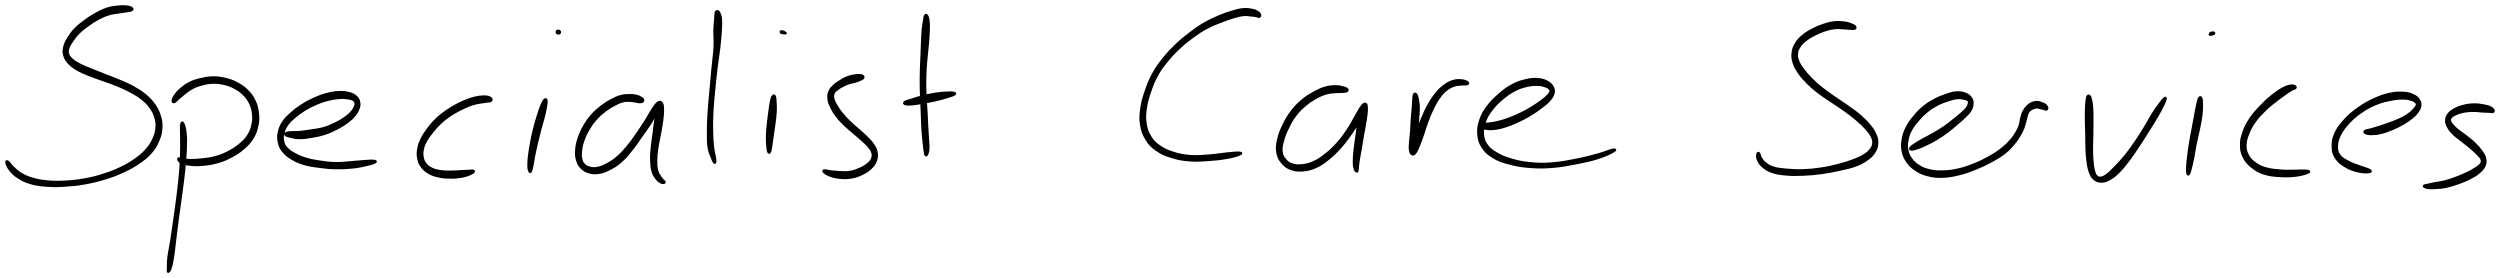 <svg xmlns="http://www.w3.org/2000/svg" id="canvas" viewBox="241.789 400.696 1207.968 134.409"><path d="M 305.46,404.57 C 304.95 404.21, 304.24 403.94, 302.84 403.80 C 301.45 403.66, 300.42 403.64, 298.50 403.87 C 296.58 404.10, 295.37 404.22, 293.24 404.93 C 291.11 405.65, 289.93 406.30, 287.84 407.46 C 285.75 408.63, 284.72 409.32, 282.78 410.76 C 280.83 412.20, 279.71 413.01, 278.11 414.67 C 276.51 416.33, 275.82 417.33, 274.76 419.05 C 273.71 420.77, 273.24 421.64, 272.84 423.28 C 272.44 424.92, 272.37 425.70, 272.77 427.25 C 273.17 428.79, 273.62 429.60, 274.84 430.99 C 276.07 432.38, 276.89 432.99, 278.89 434.19 C 280.88 435.39, 282.23 435.93, 284.81 436.98 C 287.38 438.04, 288.98 438.47, 291.76 439.49 C 294.55 440.50, 296.05 440.95, 298.72 442.07 C 301.40 443.20, 302.78 443.80, 305.14 445.10 C 307.50 446.40, 308.66 447.06, 310.52 448.56 C 312.38 450.07, 313.19 450.90, 314.43 452.62 C 315.67 454.35, 316.15 455.28, 316.74 457.18 C 317.34 459.07, 317.53 460.05, 317.40 462.09 C 317.27 464.13, 317.01 465.25, 316.10 467.37 C 315.18 469.49, 314.59 470.63, 312.82 472.69 C 311.05 474.75, 309.83 475.82, 307.23 477.67 C 304.64 479.53, 302.99 480.45, 299.83 481.96 C 296.67 483.46, 294.92 484.11, 291.43 485.20 C 287.94 486.29, 286.02 486.76, 282.36 487.41 C 278.70 488.05, 276.69 488.25, 273.12 488.43 C 269.54 488.61, 267.66 488.60, 264.50 488.30 C 261.33 488.01, 259.81 487.69, 257.30 486.95 C 254.79 486.22, 253.76 485.70, 251.93 484.62 C 250.10 483.54, 249.41 482.72, 248.15 481.56 C 246.89 480.40, 246.31 479.25, 245.65 478.81 C 244.99 478.36, 244.64 478.53, 244.85 479.35 C 245.06 480.18, 245.51 481.49, 246.69 482.93 C 247.87 484.36, 248.76 485.30, 250.75 486.55 C 252.75 487.81, 253.94 488.42, 256.65 489.20 C 259.36 489.98, 261.00 490.20, 264.32 490.45 C 267.63 490.70, 269.55 490.66, 273.23 490.43 C 276.90 490.21, 278.94 490.00, 282.70 489.33 C 286.46 488.67, 288.41 488.19, 292.02 487.11 C 295.62 486.02, 297.42 485.39, 300.73 483.89 C 304.04 482.39, 305.76 481.49, 308.56 479.59 C 311.37 477.69, 312.80 476.63, 314.77 474.38 C 316.74 472.14, 317.41 470.79, 318.42 468.35 C 319.42 465.92, 319.69 464.60, 319.80 462.22 C 319.90 459.85, 319.65 458.67, 318.96 456.48 C 318.27 454.29, 317.72 453.22, 316.34 451.26 C 314.96 449.31, 314.06 448.37, 312.07 446.69 C 310.07 445.02, 308.84 444.27, 306.37 442.88 C 303.90 441.49, 302.45 440.92, 299.72 439.74 C 296.99 438.56, 295.48 438.08, 292.72 436.98 C 289.96 435.89, 288.42 435.31, 285.93 434.27 C 283.43 433.24, 282.12 432.78, 280.24 431.80 C 278.36 430.81, 277.64 430.37, 276.54 429.35 C 275.43 428.33, 275.05 427.80, 274.72 426.71 C 274.39 425.61, 274.47 425.12, 274.89 423.86 C 275.30 422.59, 275.80 421.85, 276.81 420.38 C 277.83 418.91, 278.46 418.00, 279.97 416.50 C 281.48 415.01, 282.52 414.25, 284.36 412.92 C 286.20 411.59, 287.20 410.91, 289.15 409.87 C 291.11 408.82, 292.19 408.32, 294.14 407.70 C 296.10 407.08, 297.16 407.08, 298.92 406.77 C 300.67 406.47, 301.62 406.40, 302.92 406.17 C 304.22 405.94, 304.91 405.94, 305.42 405.62 C 305.93 405.30, 305.98 404.94, 305.46 404.57" style="stroke: black; fill: black;"/><path d="M 329.37,460.55 C 329.14 461.45, 329.26 462.59, 329.25 464.93 C 329.24 467.27, 329.39 468.66, 329.32 472.25 C 329.25 475.83, 329.22 478.41, 328.88 482.86 C 328.55 487.32, 328.22 489.85, 327.66 494.52 C 327.09 499.20, 326.69 501.78, 326.06 506.24 C 325.44 510.70, 325.12 513.09, 324.54 516.82 C 323.96 520.54, 323.48 522.23, 323.16 524.87 C 322.83 527.52, 322.97 528.65, 322.91 530.03 C 322.85 531.41, 322.80 531.41, 322.88 531.78 C 322.96 532.16, 323.03 532.21, 323.31 531.91 C 323.58 531.60, 323.84 531.61, 324.25 530.26 C 324.67 528.92, 324.96 527.83, 325.39 525.19 C 325.81 522.55, 325.92 520.82, 326.39 517.08 C 326.86 513.33, 327.13 510.93, 327.72 506.47 C 328.31 502.00, 328.72 499.42, 329.34 494.74 C 329.96 490.05, 330.35 487.52, 330.81 483.03 C 331.26 478.55, 331.49 475.95, 331.62 472.31 C 331.75 468.67, 331.72 467.19, 331.47 464.82 C 331.23 462.44, 330.82 461.29, 330.40 460.44 C 329.98 459.59, 329.60 459.65, 329.37 460.55" style="stroke: black; fill: black;"/><path d="M 326.07,450.03 C 326.66 449.82, 327.14 449.10, 328.09 448.29 C 329.05 447.47, 329.55 446.95, 330.86 445.96 C 332.16 444.97, 332.97 444.21, 334.63 443.33 C 336.28 442.45, 337.19 442.10, 339.13 441.58 C 341.07 441.05, 342.21 440.79, 344.33 440.71 C 346.45 440.64, 347.63 440.75, 349.73 441.20 C 351.83 441.66, 352.90 442.00, 354.83 442.99 C 356.76 443.99, 357.84 444.66, 359.39 446.17 C 360.94 447.69, 361.65 448.66, 362.57 450.55 C 363.50 452.45, 363.77 453.59, 364.01 455.66 C 364.25 457.72, 364.21 458.81, 363.76 460.88 C 363.31 462.95, 362.96 464.10, 361.77 466.00 C 360.57 467.91, 359.68 468.79, 357.80 470.39 C 355.91 471.99, 354.71 472.78, 352.33 474.02 C 349.95 475.26, 348.57 475.84, 345.90 476.58 C 343.24 477.33, 341.46 477.45, 338.99 477.73 C 336.52 478.01, 335.31 478.01, 333.55 477.99 C 331.78 477.98, 331.14 477.76, 330.15 477.64 C 329.17 477.53, 328.99 477.50, 328.63 477.41 C 328.27 477.31, 328.47 477.20, 328.34 477.18 C 328.21 477.16, 328.04 477.11, 327.98 477.31 C 327.93 477.51, 327.73 477.77, 328.07 478.18 C 328.42 478.60, 328.63 478.95, 329.70 479.38 C 330.76 479.80, 331.50 480.09, 333.41 480.29 C 335.32 480.50, 336.61 480.62, 339.25 480.39 C 341.90 480.17, 343.76 479.97, 346.63 479.16 C 349.49 478.36, 350.99 477.73, 353.56 476.37 C 356.13 475.01, 357.43 474.17, 359.49 472.36 C 361.56 470.55, 362.57 469.52, 363.91 467.33 C 365.24 465.13, 365.66 463.79, 366.17 461.40 C 366.68 459.01, 366.71 457.77, 366.44 455.38 C 366.17 452.99, 365.88 451.67, 364.83 449.47 C 363.78 447.26, 362.94 446.11, 361.18 444.36 C 359.41 442.61, 358.18 441.86, 356.00 440.73 C 353.82 439.59, 352.63 439.22, 350.28 438.69 C 347.93 438.16, 346.62 438.03, 344.25 438.08 C 341.89 438.14, 340.64 438.43, 338.45 438.97 C 336.27 439.51, 335.19 439.84, 333.31 440.79 C 331.43 441.75, 330.46 442.55, 329.06 443.74 C 327.67 444.92, 327.13 445.60, 326.35 446.73 C 325.57 447.86, 325.22 448.71, 325.17 449.38 C 325.11 450.04, 325.49 450.25, 326.07 450.03" style="stroke: black; fill: black;"/><path d="M 379.95,466.03 C 380.38 466.38, 380.89 466.51, 382.19 466.80 C 383.49 467.08, 384.40 467.45, 386.44 467.45 C 388.49 467.46, 389.91 467.26, 392.40 466.83 C 394.89 466.40, 396.42 466.13, 398.88 465.32 C 401.35 464.50, 402.57 463.88, 404.72 462.77 C 406.86 461.65, 407.93 461.00, 409.60 459.76 C 411.26 458.52, 411.96 457.85, 413.04 456.57 C 414.12 455.29, 414.50 454.65, 414.98 453.37 C 415.45 452.09, 415.62 451.37, 415.40 450.18 C 415.18 448.98, 414.86 448.31, 413.88 447.40 C 412.89 446.50, 412.16 446.10, 410.48 445.65 C 408.81 445.20, 407.69 445.06, 405.49 445.16 C 403.29 445.26, 401.92 445.51, 399.49 446.16 C 397.05 446.81, 395.71 447.34, 393.32 448.43 C 390.92 449.51, 389.69 450.19, 387.52 451.59 C 385.36 452.99, 384.29 453.80, 382.50 455.42 C 380.70 457.05, 379.76 457.84, 378.55 459.70 C 377.35 461.56, 376.87 462.73, 376.46 464.71 C 376.06 466.70, 376.11 467.79, 376.53 469.62 C 376.96 471.46, 377.31 472.29, 378.60 473.87 C 379.90 475.45, 380.92 476.28, 383.03 477.52 C 385.13 478.76, 386.52 479.30, 389.14 480.07 C 391.77 480.83, 393.18 480.95, 396.15 481.34 C 399.11 481.73, 400.79 481.93, 403.96 481.99 C 407.14 482.06, 409.11 481.95, 412.02 481.66 C 414.93 481.37, 416.34 481.02, 418.50 480.54 C 420.66 480.06, 421.98 479.70, 422.82 479.26 C 423.66 478.83, 423.60 478.54, 422.68 478.38 C 421.76 478.22, 420.39 478.34, 418.21 478.47 C 416.04 478.59, 414.64 478.81, 411.80 479.01 C 408.95 479.21, 407.07 479.53, 404.01 479.48 C 400.95 479.43, 399.32 479.17, 396.50 478.76 C 393.68 478.35, 392.35 478.14, 389.92 477.42 C 387.49 476.71, 386.26 476.19, 384.35 475.17 C 382.44 474.15, 381.50 473.54, 380.36 472.33 C 379.22 471.13, 378.98 470.56, 378.66 469.13 C 378.33 467.71, 378.36 466.83, 378.74 465.20 C 379.11 463.58, 379.46 462.61, 380.55 461.03 C 381.63 459.45, 382.48 458.75, 384.16 457.30 C 385.83 455.86, 386.88 455.08, 388.93 453.81 C 390.99 452.54, 392.17 451.92, 394.43 450.95 C 396.69 449.98, 397.98 449.55, 400.22 448.97 C 402.47 448.40, 403.73 448.23, 405.67 448.08 C 407.61 447.93, 408.56 448.03, 409.94 448.23 C 411.32 448.42, 411.85 448.60, 412.56 449.05 C 413.28 449.50, 413.43 449.78, 413.54 450.49 C 413.64 451.20, 413.52 451.67, 413.09 452.59 C 412.65 453.51, 412.36 454.06, 411.38 455.09 C 410.40 456.13, 409.75 456.71, 408.19 457.78 C 406.62 458.85, 405.58 459.47, 403.55 460.43 C 401.53 461.39, 400.38 461.94, 398.05 462.60 C 395.72 463.26, 394.23 463.36, 391.89 463.73 C 389.54 464.11, 388.23 464.30, 386.33 464.46 C 384.42 464.62, 383.61 464.44, 382.34 464.55 C 381.08 464.66, 380.49 464.73, 380.01 465.03 C 379.53 465.32, 379.51 465.68, 379.95 466.03" style="stroke: black; fill: black;"/><path d="M 479.20,448.40 C 478.92 448.01, 478.48 447.69, 477.61 447.47 C 476.74 447.25, 476.11 447.22, 474.85 447.30 C 473.60 447.37, 472.87 447.47, 471.34 447.84 C 469.80 448.22, 468.96 448.45, 467.16 449.16 C 465.36 449.87, 464.30 450.34, 462.34 451.40 C 460.38 452.47, 459.30 453.07, 457.34 454.46 C 455.39 455.85, 454.34 456.64, 452.56 458.36 C 450.78 460.09, 449.87 461.19, 448.46 463.08 C 447.05 464.96, 446.42 465.93, 445.51 467.78 C 444.60 469.63, 444.26 470.51, 443.92 472.33 C 443.57 474.14, 443.50 475.14, 443.79 476.87 C 444.08 478.59, 444.36 479.51, 445.36 480.96 C 446.37 482.41, 447.16 483.13, 448.80 484.13 C 450.44 485.12, 451.48 485.46, 453.58 485.94 C 455.68 486.42, 457.04 486.51, 459.29 486.54 C 461.55 486.57, 462.98 486.42, 464.86 486.10 C 466.74 485.78, 467.55 485.41, 468.71 484.96 C 469.86 484.50, 470.28 484.18, 470.63 483.81 C 470.97 483.45, 470.89 483.26, 470.43 483.14 C 469.96 483.02, 469.50 483.15, 468.32 483.20 C 467.15 483.25, 466.36 483.30, 464.56 483.38 C 462.77 483.47, 461.41 483.64, 459.33 483.62 C 457.24 483.60, 455.99 483.60, 454.13 483.28 C 452.27 482.95, 451.40 482.71, 450.03 481.98 C 448.66 481.25, 448.06 480.71, 447.26 479.62 C 446.46 478.52, 446.25 477.87, 446.03 476.50 C 445.80 475.13, 445.82 474.29, 446.14 472.77 C 446.46 471.24, 446.75 470.49, 447.63 468.88 C 448.51 467.26, 449.17 466.39, 450.53 464.68 C 451.89 462.96, 452.75 461.91, 454.43 460.31 C 456.11 458.71, 457.07 457.98, 458.91 456.70 C 460.76 455.41, 461.82 454.88, 463.67 453.90 C 465.53 452.92, 466.53 452.45, 468.20 451.79 C 469.86 451.13, 470.62 450.94, 472.00 450.61 C 473.39 450.27, 474.05 450.28, 475.14 450.11 C 476.24 449.94, 476.71 449.90, 477.49 449.77 C 478.26 449.63, 478.65 449.71, 479.00 449.44 C 479.34 449.17, 479.48 448.80, 479.20 448.40" style="stroke: black; fill: black;"/><path d="M 504.86,448.91 C 504.35 449.43, 503.95 450.21, 503.30 451.79 C 502.64 453.37, 502.27 454.58, 501.58 456.81 C 500.89 459.04, 500.47 460.37, 499.83 462.93 C 499.19 465.50, 498.86 467.10, 498.38 469.63 C 497.91 472.16, 497.69 473.51, 497.43 475.56 C 497.18 477.62, 497.13 478.48, 497.09 479.89 C 497.06 481.30, 497.11 481.85, 497.24 482.61 C 497.37 483.37, 497.54 483.50, 497.74 483.72 C 497.94 483.93, 498.08 483.89, 498.25 483.68 C 498.42 483.47, 498.40 483.38, 498.59 482.67 C 498.78 481.96, 498.94 481.47, 499.20 480.13 C 499.47 478.78, 499.51 477.94, 499.90 475.96 C 500.29 473.98, 500.58 472.67, 501.15 470.21 C 501.72 467.76, 502.11 466.20, 502.76 463.68 C 503.42 461.16, 503.88 459.86, 504.45 457.61 C 505.01 455.37, 505.31 454.13, 505.60 452.45 C 505.88 450.77, 506.01 449.92, 505.86 449.21 C 505.71 448.51, 505.37 448.40, 504.86 448.91" style="stroke: black; fill: black;"/><path d="M 512.07,416.87 C 512.36 416.72, 512.51 416.10, 512.31 415.84 C 512.11 415.57, 511.36 415.40, 511.07 415.55 C 510.77 415.70, 510.63 416.32, 510.83 416.59 C 511.03 416.85, 511.77 417.02, 512.07 416.87" style="stroke: black; fill: black;"/><path d="M 552.54,448.82 C 552.36 448.42, 552.12 448.19, 551.41 447.80 C 550.71 447.41, 550.12 447.10, 549.01 446.87 C 547.89 446.64, 547.26 446.60, 545.83 446.64 C 544.39 446.68, 543.54 446.61, 541.82 447.08 C 540.11 447.55, 539.10 448.01, 537.25 448.99 C 535.39 449.97, 534.43 450.53, 532.55 451.98 C 530.68 453.44, 529.57 454.32, 527.85 456.25 C 526.14 458.19, 525.27 459.43, 523.98 461.67 C 522.68 463.91, 522.13 465.17, 521.37 467.46 C 520.61 469.76, 520.33 471.02, 520.18 473.14 C 520.02 475.26, 520.10 476.34, 520.59 478.06 C 521.08 479.77, 521.48 480.54, 522.62 481.71 C 523.76 482.89, 524.61 483.43, 526.30 483.94 C 527.99 484.45, 529.06 484.58, 531.08 484.27 C 533.09 483.97, 534.21 483.52, 536.37 482.42 C 538.52 481.31, 539.74 480.58, 541.85 478.74 C 543.96 476.90, 544.94 475.64, 546.91 473.20 C 548.89 470.76, 549.86 469.19, 551.73 466.54 C 553.60 463.90, 554.74 462.43, 556.27 459.98 C 557.80 457.54, 558.49 456.11, 559.38 454.30 C 560.27 452.50, 560.46 451.68, 560.72 450.97 C 560.97 450.25, 560.88 450.28, 560.64 450.75 C 560.41 451.21, 559.99 451.77, 559.55 453.28 C 559.11 454.80, 558.85 455.99, 558.46 458.34 C 558.07 460.68, 557.95 462.30, 557.60 465.00 C 557.25 467.70, 556.95 469.23, 556.71 471.83 C 556.47 474.42, 556.33 475.67, 556.40 477.97 C 556.46 480.27, 556.55 481.54, 557.04 483.32 C 557.54 485.11, 558.09 485.81, 558.87 486.90 C 559.65 487.99, 560.21 488.32, 560.94 488.76 C 561.68 489.21, 562.17 489.18, 562.56 489.12 C 562.94 489.06, 563.00 488.78, 562.87 488.47 C 562.75 488.16, 562.38 488.11, 561.93 487.57 C 561.48 487.03, 561.15 486.74, 560.61 485.78 C 560.08 484.82, 559.60 484.33, 559.25 482.77 C 558.91 481.20, 558.84 480.08, 558.88 477.95 C 558.91 475.83, 559.05 474.65, 559.42 472.15 C 559.78 469.65, 560.22 468.14, 560.69 465.47 C 561.17 462.81, 561.50 461.19, 561.80 458.82 C 562.09 456.45, 562.20 455.27, 562.17 453.61 C 562.13 451.96, 562.08 451.24, 561.61 450.55 C 561.14 449.86, 560.68 449.64, 559.82 450.15 C 558.96 450.66, 558.49 451.42, 557.33 453.10 C 556.17 454.78, 555.54 456.16, 554.02 458.57 C 552.50 460.97, 551.53 462.52, 549.71 465.12 C 547.89 467.72, 546.87 469.27, 544.94 471.58 C 543.01 473.89, 542.01 474.97, 540.05 476.66 C 538.08 478.35, 536.99 479.00, 535.11 480.02 C 533.22 481.04, 532.27 481.42, 530.63 481.76 C 528.99 482.10, 528.21 482.01, 526.90 481.71 C 525.59 481.41, 524.94 481.09, 524.10 480.26 C 523.25 479.42, 522.98 478.90, 522.68 477.52 C 522.38 476.15, 522.36 475.22, 522.59 473.37 C 522.81 471.52, 523.05 470.36, 523.79 468.30 C 524.53 466.23, 525.07 465.07, 526.29 463.03 C 527.51 460.99, 528.32 459.86, 529.91 458.09 C 531.51 456.32, 532.52 455.50, 534.24 454.17 C 535.97 452.85, 536.89 452.34, 538.56 451.45 C 540.22 450.56, 541.09 450.14, 542.56 449.74 C 544.02 449.33, 544.69 449.42, 545.88 449.42 C 547.07 449.41, 547.53 449.57, 548.51 449.71 C 549.49 449.84, 550.02 450.09, 550.77 450.10 C 551.53 450.12, 551.92 450.05, 552.28 449.79 C 552.63 449.53, 552.71 449.22, 552.54 448.82" style="stroke: black; fill: black;"/><path d="M 587.77,406.34 C 587.58 406.57, 587.61 406.54, 587.52 407.27 C 587.43 407.99, 587.44 408.34, 587.33 409.95 C 587.22 411.55, 587.02 412.57, 586.96 415.29 C 586.90 418.01, 587.20 419.86, 587.02 423.54 C 586.83 427.22, 586.44 429.47, 586.04 433.70 C 585.65 437.92, 585.42 440.38, 585.04 444.69 C 584.66 449.00, 584.39 451.24, 584.15 455.23 C 583.91 459.22, 583.83 461.29, 583.83 464.63 C 583.83 467.97, 583.79 469.51, 584.15 471.92 C 584.51 474.33, 585.12 475.23, 585.64 476.67 C 586.16 478.11, 586.41 478.67, 586.77 479.12 C 587.13 479.58, 587.35 479.51, 587.44 478.94 C 587.52 478.37, 587.40 477.74, 587.18 476.28 C 586.96 474.82, 586.59 473.97, 586.33 471.63 C 586.08 469.30, 585.97 467.87, 585.90 464.61 C 585.83 461.35, 585.80 459.28, 585.99 455.33 C 586.18 451.38, 586.43 449.14, 586.83 444.85 C 587.23 440.57, 587.48 438.13, 587.99 433.90 C 588.49 429.68, 588.94 427.43, 589.36 423.73 C 589.78 420.04, 589.94 418.18, 590.10 415.42 C 590.26 412.66, 590.31 411.61, 590.17 409.92 C 590.02 408.23, 589.71 407.73, 589.38 406.96 C 589.05 406.19, 588.82 406.21, 588.50 406.08 C 588.18 405.96, 587.97 406.10, 587.77 406.34" style="stroke: black; fill: black;"/><path d="M 615.15,447.13 C 614.76 447.65, 614.56 448.37, 614.25 449.82 C 613.93 451.27, 613.85 452.27, 613.56 454.39 C 613.28 456.51, 613.05 458.01, 612.80 460.42 C 612.56 462.83, 612.41 464.30, 612.35 466.45 C 612.29 468.59, 612.38 469.62, 612.51 471.16 C 612.65 472.69, 612.75 473.53, 613.01 474.13 C 613.28 474.72, 613.55 474.72, 613.84 474.15 C 614.13 473.57, 614.21 472.73, 614.47 471.24 C 614.72 469.74, 614.81 468.77, 615.12 466.68 C 615.42 464.59, 615.67 463.18, 615.97 460.78 C 616.28 458.38, 616.51 456.83, 616.62 454.68 C 616.74 452.52, 616.64 451.48, 616.55 449.99 C 616.46 448.51, 616.45 447.80, 616.17 447.23 C 615.89 446.66, 615.53 446.62, 615.15 447.13" style="stroke: black; fill: black;"/><path d="M 619.89,415.78 C 619.50 415.71, 619.08 415.78, 618.99 415.95 C 618.90 416.12, 619.05 416.45, 619.44 416.62 C 619.84 416.80, 620.54 416.83, 620.95 416.84 C 621.37 416.85, 621.53 416.79, 621.52 416.68 C 621.52 416.57, 621.24 416.47, 620.91 416.29 C 620.58 416.11, 620.27 415.85, 619.89 415.78" style="stroke: black; fill: black;"/><path d="M 658.76,437.44 C 658.42 437.14, 658.02 436.99, 657.15 436.94 C 656.28 436.88, 655.64 436.93, 654.40 437.16 C 653.16 437.39, 652.29 437.55, 650.95 438.09 C 649.61 438.64, 648.95 439.12, 647.72 439.89 C 646.49 440.66, 645.84 440.95, 644.80 441.96 C 643.76 442.97, 643.04 443.56, 642.50 444.93 C 641.96 446.29, 641.91 447.21, 642.12 448.80 C 642.33 450.39, 642.73 451.21, 643.56 452.88 C 644.39 454.55, 644.96 455.46, 646.28 457.15 C 647.59 458.83, 648.52 459.73, 650.13 461.29 C 651.74 462.84, 652.70 463.51, 654.34 464.94 C 655.99 466.37, 656.91 467.10, 658.38 468.46 C 659.84 469.81, 660.66 470.48, 661.65 471.71 C 662.63 472.93, 663.01 473.43, 663.30 474.58 C 663.58 475.74, 663.52 476.41, 663.06 477.49 C 662.60 478.57, 662.16 479.03, 661.00 479.98 C 659.84 480.92, 658.96 481.46, 657.25 482.21 C 655.55 482.96, 654.46 483.40, 652.48 483.72 C 650.49 484.04, 649.24 483.88, 647.33 483.81 C 645.42 483.75, 644.36 483.57, 642.92 483.41 C 641.48 483.24, 640.76 482.92, 640.15 483.00 C 639.53 483.07, 639.39 483.30, 639.85 483.78 C 640.30 484.26, 640.96 484.85, 642.42 485.41 C 643.88 485.97, 645.03 486.35, 647.13 486.57 C 649.23 486.80, 650.67 486.90, 652.93 486.53 C 655.19 486.17, 656.47 485.68, 658.42 484.74 C 660.37 483.81, 661.35 483.14, 662.68 481.85 C 664.01 480.55, 664.54 479.79, 665.08 478.25 C 665.61 476.71, 665.65 475.73, 665.35 474.14 C 665.04 472.55, 664.57 471.82, 663.54 470.31 C 662.50 468.80, 661.66 468.06, 660.17 466.58 C 658.69 465.11, 657.73 464.40, 656.11 462.94 C 654.49 461.49, 653.59 460.81, 652.07 459.30 C 650.55 457.79, 649.73 456.92, 648.50 455.39 C 647.27 453.85, 646.72 453.02, 645.91 451.62 C 645.11 450.22, 644.75 449.56, 644.49 448.39 C 644.23 447.23, 644.22 446.70, 644.61 445.78 C 645.01 444.87, 645.56 444.52, 646.44 443.81 C 647.33 443.09, 647.94 442.79, 649.05 442.21 C 650.17 441.64, 650.80 441.34, 652.01 440.93 C 653.23 440.53, 654.03 440.51, 655.14 440.16 C 656.25 439.82, 656.82 439.57, 657.56 439.23 C 658.30 438.88, 658.62 438.79, 658.86 438.44 C 659.10 438.08, 659.10 437.74, 658.76 437.44" style="stroke: black; fill: black;"/><path d="M 688.73,408.25 C 688.44 408.73, 688.50 409.21, 688.27 410.59 C 688.05 411.98, 687.80 412.88, 687.59 415.16 C 687.39 417.45, 687.37 419.02, 687.24 422.01 C 687.10 425.01, 687.03 426.79, 686.92 430.15 C 686.80 433.50, 686.68 435.34, 686.66 438.79 C 686.64 442.23, 686.72 444.06, 686.82 447.39 C 686.93 450.72, 687.05 452.43, 687.18 455.44 C 687.30 458.44, 687.29 459.89, 687.44 462.44 C 687.59 464.98, 687.74 466.20, 687.92 468.17 C 688.11 470.15, 688.20 471.02, 688.36 472.32 C 688.52 473.62, 688.60 474.00, 688.72 474.66 C 688.84 475.33, 688.82 475.41, 688.97 475.62 C 689.11 475.83, 689.24 475.88, 689.45 475.70 C 689.66 475.52, 689.82 475.43, 690.01 474.74 C 690.21 474.04, 690.39 473.57, 690.43 472.23 C 690.47 470.88, 690.34 469.99, 690.22 468.00 C 690.11 466.01, 689.99 464.83, 689.85 462.30 C 689.71 459.76, 689.68 458.32, 689.52 455.32 C 689.36 452.33, 689.16 450.62, 689.03 447.31 C 688.90 444.01, 688.81 442.22, 688.87 438.81 C 688.94 435.40, 689.08 433.60, 689.33 430.28 C 689.59 426.96, 689.89 425.19, 690.14 422.20 C 690.38 419.21, 690.52 417.65, 690.58 415.34 C 690.65 413.03, 690.64 412.06, 690.46 410.63 C 690.29 409.20, 690.04 408.66, 689.69 408.18 C 689.34 407.71, 689.01 407.77, 688.73 408.25" style="stroke: black; fill: black;"/><path d="M 679.17,451.03 C 679.90 451.27, 680.95 451.26, 682.65 451.13 C 684.34 451.00, 685.38 450.77, 687.65 450.37 C 689.91 449.97, 691.61 449.68, 693.96 449.14 C 696.31 448.59, 697.61 448.21, 699.40 447.66 C 701.19 447.12, 702.22 446.83, 702.89 446.40 C 703.56 445.97, 703.52 445.72, 702.75 445.53 C 701.97 445.33, 700.89 445.32, 699.01 445.42 C 697.13 445.52, 695.75 445.62, 693.35 446.01 C 690.94 446.40, 689.23 446.82, 687.01 447.38 C 684.78 447.95, 683.80 448.32, 682.20 448.84 C 680.60 449.35, 679.61 449.51, 679.01 449.95 C 678.40 450.39, 678.45 450.79, 679.17 451.03" style="stroke: black; fill: black;"/><path d="M 850.73,408.02 C 850.62 407.55, 850.34 407.02, 849.56 406.50 C 848.77 405.98, 848.23 405.68, 846.81 405.41 C 845.39 405.13, 844.37 404.95, 842.46 405.12 C 840.54 405.29, 839.57 405.57, 837.25 406.26 C 834.92 406.94, 833.54 407.41, 830.84 408.55 C 828.14 409.70, 826.57 410.36, 823.76 412.00 C 820.95 413.64, 819.53 414.66, 816.80 416.74 C 814.07 418.82, 812.65 419.95, 810.10 422.39 C 807.55 424.83, 806.26 426.16, 804.04 428.92 C 801.82 431.69, 800.72 433.16, 799.01 436.23 C 797.31 439.30, 796.67 441.02, 795.53 444.28 C 794.39 447.55, 793.81 449.30, 793.31 452.57 C 792.82 455.84, 792.61 457.58, 793.07 460.65 C 793.53 463.71, 794.11 465.40, 795.62 467.90 C 797.13 470.41, 798.17 471.45, 800.63 473.19 C 803.09 474.92, 804.69 475.57, 807.93 476.58 C 811.17 477.59, 813.13 477.94, 816.84 478.22 C 820.55 478.50, 822.91 478.22, 826.49 477.98 C 830.08 477.73, 831.94 477.50, 834.78 476.99 C 837.63 476.47, 839.58 475.89, 840.74 475.38 C 841.90 474.87, 841.83 474.53, 840.58 474.42 C 839.33 474.31, 837.33 474.56, 834.49 474.83 C 831.64 475.10, 829.84 475.53, 826.34 475.78 C 822.84 476.02, 820.55 476.32, 817.00 476.06 C 813.45 475.79, 811.60 475.41, 808.59 474.46 C 805.59 473.50, 804.17 472.83, 801.97 471.29 C 799.77 469.74, 798.92 468.91, 797.60 466.71 C 796.27 464.52, 795.77 463.07, 795.34 460.30 C 794.92 457.54, 795.04 455.95, 795.48 452.88 C 795.92 449.82, 796.45 448.10, 797.52 444.97 C 798.59 441.84, 799.19 440.18, 800.82 437.23 C 802.45 434.28, 803.51 432.88, 805.66 430.22 C 807.80 427.56, 809.06 426.27, 811.56 423.93 C 814.05 421.59, 815.45 420.48, 818.13 418.52 C 820.81 416.57, 822.20 415.61, 824.96 414.14 C 827.71 412.66, 829.28 412.18, 831.90 411.15 C 834.52 410.12, 835.89 409.63, 838.05 408.99 C 840.21 408.36, 841.04 408.14, 842.72 407.98 C 844.39 407.82, 845.21 408.10, 846.41 408.20 C 847.61 408.30, 847.97 408.33, 848.71 408.47 C 849.45 408.60, 849.70 408.95, 850.10 408.86 C 850.51 408.78, 850.84 408.50, 850.73 408.02" style="stroke: black; fill: black;"/><path d="M 892.71,443.70 C 892.31 443.32, 891.75 443.12, 890.60 442.85 C 889.45 442.58, 888.70 442.30, 886.97 442.34 C 885.24 442.39, 884.02 442.45, 881.96 443.07 C 879.89 443.68, 878.83 444.19, 876.64 445.41 C 874.45 446.63, 873.20 447.30, 871.02 449.16 C 868.84 451.02, 867.60 452.25, 865.75 454.70 C 863.90 457.16, 863.05 458.71, 861.76 461.42 C 860.47 464.14, 859.87 465.69, 859.31 468.28 C 858.74 470.86, 858.58 472.16, 858.95 474.34 C 859.32 476.52, 859.88 477.58, 861.17 479.17 C 862.46 480.76, 863.40 481.51, 865.39 482.29 C 867.39 483.07, 868.71 483.23, 871.15 483.06 C 873.59 482.88, 875.06 482.56, 877.59 481.42 C 880.12 480.29, 881.34 479.37, 883.78 477.39 C 886.22 475.41, 887.55 474.05, 889.80 471.52 C 892.04 468.99, 893.15 467.39, 895.01 464.72 C 896.87 462.04, 897.85 460.46, 899.09 458.14 C 900.33 455.81, 900.75 454.51, 901.23 453.08 C 901.70 451.65, 901.67 451.04, 901.45 450.99 C 901.24 450.93, 900.75 451.38, 900.15 452.80 C 899.55 454.22, 899.01 455.55, 898.45 458.09 C 897.88 460.62, 897.75 462.46, 897.32 465.46 C 896.89 468.45, 896.58 470.36, 896.30 473.05 C 896.02 475.75, 895.90 477.08, 895.91 478.93 C 895.92 480.77, 896.11 481.38, 896.35 482.30 C 896.59 483.22, 896.85 483.30, 897.12 483.53 C 897.39 483.76, 897.59 483.52, 897.70 483.46 C 897.80 483.40, 897.66 483.26, 897.65 483.23 C 897.64 483.19, 897.61 483.47, 897.65 483.26 C 897.70 483.05, 897.78 483.02, 897.89 482.18 C 897.99 481.34, 897.92 480.83, 898.18 479.08 C 898.43 477.33, 898.71 476.07, 899.15 473.44 C 899.60 470.82, 899.90 468.90, 900.41 465.95 C 900.92 462.99, 901.33 461.24, 901.70 458.69 C 902.08 456.14, 902.29 454.79, 902.26 453.20 C 902.23 451.62, 902.09 450.96, 901.55 450.77 C 901.02 450.57, 900.54 450.99, 899.59 452.21 C 898.64 453.42, 898.13 454.63, 896.81 456.86 C 895.49 459.09, 894.76 460.73, 893.01 463.35 C 891.25 465.97, 890.19 467.53, 888.03 469.94 C 885.87 472.35, 884.51 473.60, 882.20 475.41 C 879.90 477.22, 878.76 477.99, 876.50 479.00 C 874.25 480.02, 872.99 480.28, 870.93 480.50 C 868.86 480.72, 867.80 480.66, 866.18 480.12 C 864.55 479.59, 863.82 479.04, 862.80 477.82 C 861.78 476.60, 861.30 475.82, 861.08 474.02 C 860.86 472.23, 861.10 471.15, 861.71 468.85 C 862.31 466.56, 862.89 465.07, 864.12 462.56 C 865.34 460.04, 866.10 458.55, 867.84 456.30 C 869.57 454.04, 870.78 452.97, 872.80 451.28 C 874.83 449.58, 875.98 448.91, 877.97 447.82 C 879.96 446.73, 880.93 446.36, 882.76 445.84 C 884.59 445.32, 885.60 445.36, 887.13 445.22 C 888.66 445.07, 889.32 445.22, 890.42 445.12 C 891.51 445.03, 892.14 445.04, 892.59 444.75 C 893.05 444.47, 893.11 444.08, 892.71 443.70" style="stroke: black; fill: black;"/><path d="M 925.01,446.38 C 924.72 446.92, 924.76 447.66, 924.64 448.97 C 924.52 450.29, 924.54 451.05, 924.39 452.93 C 924.24 454.81, 924.06 456.14, 923.90 458.39 C 923.75 460.63, 923.77 461.93, 923.61 464.14 C 923.45 466.35, 923.19 467.58, 923.08 469.43 C 922.97 471.28, 922.86 472.22, 923.07 473.39 C 923.28 474.56, 923.60 475.04, 924.12 475.28 C 924.64 475.51, 925.02 475.36, 925.66 474.57 C 926.29 473.79, 926.58 473.09, 927.32 471.34 C 928.06 469.60, 928.50 468.25, 929.35 465.84 C 930.20 463.43, 930.58 461.87, 931.56 459.28 C 932.54 456.70, 933.10 455.24, 934.25 452.91 C 935.41 450.58, 936.08 449.41, 937.35 447.66 C 938.63 445.90, 939.23 445.25, 940.63 444.14 C 942.02 443.03, 942.87 442.63, 944.32 442.11 C 945.76 441.59, 946.57 441.70, 947.86 441.55 C 949.14 441.40, 950.14 441.60, 950.74 441.37 C 951.34 441.13, 951.45 440.77, 950.86 440.39 C 950.28 440.00, 949.28 439.55, 947.82 439.45 C 946.35 439.36, 945.27 439.34, 943.55 439.92 C 941.84 440.50, 940.86 441.11, 939.23 442.37 C 937.61 443.62, 936.91 444.35, 935.44 446.20 C 933.97 448.06, 933.19 449.26, 931.86 451.65 C 930.54 454.04, 929.93 455.55, 928.80 458.16 C 927.67 460.77, 927.09 462.27, 926.20 464.71 C 925.31 467.15, 924.79 468.51, 924.34 470.36 C 923.89 472.21, 923.94 473.04, 923.96 473.97 C 923.99 474.89, 924.26 475.08, 924.48 474.97 C 924.70 474.86, 924.82 474.47, 925.07 473.42 C 925.31 472.37, 925.41 471.51, 925.69 469.71 C 925.97 467.91, 926.22 466.63, 926.47 464.41 C 926.73 462.19, 926.80 460.88, 926.98 458.61 C 927.15 456.34, 927.36 454.99, 927.35 453.04 C 927.34 451.09, 927.18 450.22, 926.93 448.86 C 926.67 447.51, 926.46 446.77, 926.07 446.28 C 925.69 445.78, 925.29 445.84, 925.01 446.38" style="stroke: black; fill: black;"/><path d="M 957.02,461.91 C 957.42 462.29, 957.91 462.59, 959.15 462.81 C 960.39 463.04, 961.31 463.22, 963.22 463.05 C 965.13 462.88, 966.37 462.65, 968.71 461.94 C 971.05 461.24, 972.45 460.66, 974.92 459.53 C 977.39 458.41, 978.81 457.66, 981.07 456.31 C 983.33 454.97, 984.41 454.17, 986.22 452.81 C 988.03 451.44, 988.91 450.84, 990.14 449.50 C 991.37 448.17, 991.95 447.45, 992.36 446.14 C 992.77 444.84, 992.72 444.14, 992.18 442.98 C 991.64 441.82, 991.09 441.14, 989.66 440.33 C 988.23 439.51, 987.19 439.07, 985.04 438.90 C 982.89 438.72, 981.47 438.83, 978.93 439.44 C 976.38 440.04, 974.92 440.49, 972.33 441.91 C 969.74 443.32, 968.34 444.43, 965.97 446.51 C 963.61 448.58, 962.29 449.85, 960.50 452.29 C 958.71 454.73, 957.90 456.05, 957.01 458.72 C 956.13 461.39, 955.84 463.00, 956.07 465.64 C 956.31 468.28, 956.71 469.70, 958.18 471.92 C 959.65 474.14, 960.87 475.19, 963.42 476.74 C 965.97 478.29, 967.50 478.76, 970.93 479.68 C 974.35 480.60, 976.38 481.00, 980.54 481.34 C 984.69 481.67, 987.00 481.74, 991.70 481.37 C 996.39 481.00, 999.46 480.38, 1004.01 479.49 C 1008.56 478.60, 1010.99 478.04, 1014.46 476.91 C 1017.93 475.79, 1020.06 474.66, 1021.37 473.88 C 1022.69 473.10, 1022.52 472.73, 1021.04 473.01 C 1019.56 473.28, 1017.44 474.32, 1013.97 475.27 C 1010.50 476.23, 1008.16 476.91, 1003.68 477.78 C 999.19 478.66, 996.16 479.30, 991.56 479.64 C 986.97 479.98, 984.72 479.87, 980.71 479.46 C 976.70 479.05, 974.72 478.56, 971.52 477.59 C 968.32 476.63, 966.98 476.05, 964.69 474.66 C 962.40 473.26, 961.35 472.48, 960.09 470.64 C 958.82 468.80, 958.52 467.69, 958.36 465.46 C 958.21 463.23, 958.47 461.84, 959.30 459.51 C 960.14 457.17, 960.85 456.00, 962.52 453.79 C 964.19 451.58, 965.43 450.34, 967.66 448.45 C 969.88 446.57, 971.26 445.61, 973.64 444.36 C 976.03 443.11, 977.34 442.75, 979.58 442.22 C 981.83 441.70, 983.07 441.68, 984.88 441.73 C 986.69 441.78, 987.48 442.06, 988.64 442.47 C 989.79 442.89, 990.24 443.20, 990.65 443.80 C 991.06 444.41, 991.10 444.67, 990.68 445.48 C 990.26 446.30, 989.73 446.84, 988.55 447.90 C 987.36 448.95, 986.53 449.56, 984.76 450.77 C 982.99 451.97, 981.90 452.71, 979.70 453.92 C 977.49 455.13, 976.10 455.81, 973.73 456.84 C 971.35 457.86, 970.00 458.36, 967.82 459.02 C 965.65 459.69, 964.55 459.84, 962.83 460.15 C 961.11 460.46, 960.36 460.41, 959.22 460.57 C 958.09 460.72, 957.59 460.65, 957.15 460.92 C 956.71 461.19, 956.62 461.53, 957.02 461.91" style="stroke: black; fill: black;"/><path d="M 1138.17,413.54 C 1137.80 413.08, 1137.17 412.74, 1136.05 412.33 C 1134.93 411.93, 1134.20 411.68, 1132.55 411.50 C 1130.91 411.33, 1129.79 411.23, 1127.83 411.47 C 1125.87 411.71, 1124.81 412.02, 1122.76 412.72 C 1120.71 413.41, 1119.56 413.87, 1117.57 414.92 C 1115.59 415.98, 1114.47 416.59, 1112.84 417.98 C 1111.21 419.37, 1110.41 420.20, 1109.43 421.87 C 1108.45 423.54, 1108.13 424.50, 1107.93 426.32 C 1107.73 428.14, 1107.84 429.09, 1108.43 430.99 C 1109.03 432.89, 1109.60 433.88, 1110.92 435.81 C 1112.23 437.75, 1113.14 438.76, 1115.01 440.65 C 1116.87 442.53, 1117.93 443.44, 1120.25 445.23 C 1122.56 447.03, 1123.99 447.86, 1126.58 449.63 C 1129.17 451.41, 1130.72 452.31, 1133.20 454.10 C 1135.67 455.89, 1136.90 456.82, 1138.96 458.57 C 1141.01 460.33, 1142.01 461.25, 1143.45 462.87 C 1144.89 464.48, 1145.47 465.26, 1146.16 466.65 C 1146.85 468.05, 1147.01 468.61, 1146.91 469.85 C 1146.82 471.09, 1146.56 471.69, 1145.68 472.85 C 1144.80 474.01, 1144.18 474.60, 1142.53 475.64 C 1140.87 476.69, 1139.88 477.12, 1137.40 478.06 C 1134.92 479.00, 1133.28 479.53, 1130.13 480.34 C 1126.98 481.15, 1125.07 481.60, 1121.64 482.11 C 1118.21 482.63, 1116.35 482.82, 1113.00 482.92 C 1109.65 483.03, 1107.75 482.90, 1104.87 482.64 C 1101.99 482.38, 1100.63 482.25, 1098.60 481.62 C 1096.57 480.98, 1095.92 480.41, 1094.72 479.48 C 1093.53 478.54, 1093.21 477.88, 1092.63 476.94 C 1092.04 476.01, 1092.13 475.20, 1091.80 474.81 C 1091.46 474.42, 1091.10 474.39, 1090.95 474.98 C 1090.81 475.56, 1090.58 476.51, 1091.08 477.72 C 1091.57 478.94, 1092.05 479.85, 1093.41 481.05 C 1094.78 482.25, 1095.65 482.93, 1097.89 483.73 C 1100.14 484.52, 1101.62 484.74, 1104.65 485.02 C 1107.69 485.30, 1109.62 485.27, 1113.08 485.13 C 1116.54 485.00, 1118.43 484.81, 1121.96 484.34 C 1125.48 483.86, 1127.42 483.47, 1130.70 482.74 C 1133.99 482.01, 1135.74 481.68, 1138.39 480.69 C 1141.04 479.70, 1142.13 479.09, 1143.97 477.78 C 1145.80 476.46, 1146.56 475.68, 1147.54 474.12 C 1148.53 472.56, 1148.77 471.65, 1148.87 469.98 C 1148.97 468.32, 1148.77 467.53, 1148.05 465.80 C 1147.32 464.07, 1146.73 463.17, 1145.25 461.34 C 1143.76 459.51, 1142.74 458.49, 1140.62 456.64 C 1138.50 454.80, 1137.16 453.92, 1134.63 452.11 C 1132.11 450.30, 1130.54 449.39, 1127.99 447.60 C 1125.45 445.81, 1124.10 444.93, 1121.89 443.16 C 1119.68 441.38, 1118.71 440.49, 1116.96 438.72 C 1115.20 436.94, 1114.36 435.97, 1113.11 434.27 C 1111.85 432.56, 1111.28 431.75, 1110.68 430.21 C 1110.08 428.67, 1109.97 427.98, 1110.11 426.55 C 1110.26 425.13, 1110.54 424.41, 1111.41 423.10 C 1112.28 421.79, 1112.99 421.13, 1114.47 419.98 C 1115.96 418.83, 1117.00 418.28, 1118.83 417.36 C 1120.67 416.43, 1121.76 415.96, 1123.63 415.36 C 1125.50 414.75, 1126.42 414.54, 1128.17 414.34 C 1129.91 414.14, 1130.86 414.31, 1132.35 414.37 C 1133.83 414.42, 1134.48 414.57, 1135.59 414.61 C 1136.70 414.66, 1137.37 414.81, 1137.89 414.59 C 1138.40 414.38, 1138.54 413.99, 1138.17 413.54" style="stroke: black; fill: black;"/><path d="M 1165.33,473.00 C 1165.97 473.07, 1166.70 472.89, 1168.11 472.42 C 1169.52 471.94, 1170.48 471.55, 1172.38 470.64 C 1174.27 469.74, 1175.49 469.14, 1177.58 467.88 C 1179.67 466.62, 1180.86 465.78, 1182.81 464.33 C 1184.76 462.88, 1185.66 462.04, 1187.32 460.62 C 1188.99 459.20, 1189.82 458.54, 1191.14 457.23 C 1192.46 455.92, 1193.17 455.33, 1193.92 454.05 C 1194.67 452.76, 1194.84 451.99, 1194.91 450.81 C 1194.97 449.64, 1194.88 449.12, 1194.24 448.17 C 1193.59 447.22, 1193.09 446.64, 1191.69 446.06 C 1190.29 445.48, 1189.14 445.19, 1187.23 445.28 C 1185.33 445.37, 1184.27 445.82, 1182.17 446.52 C 1180.07 447.22, 1178.93 447.62, 1176.75 448.78 C 1174.57 449.94, 1173.32 450.64, 1171.28 452.31 C 1169.24 453.98, 1168.21 455.11, 1166.55 457.13 C 1164.90 459.14, 1164.08 460.20, 1163.00 462.38 C 1161.92 464.55, 1161.52 465.75, 1161.14 468.00 C 1160.76 470.26, 1160.67 471.50, 1161.09 473.66 C 1161.52 475.82, 1162.02 476.96, 1163.28 478.78 C 1164.53 480.60, 1165.43 481.45, 1167.37 482.75 C 1169.30 484.05, 1170.43 484.61, 1172.94 485.28 C 1175.45 485.96, 1176.90 486.19, 1179.92 486.14 C 1182.93 486.08, 1184.74 485.76, 1188.01 485.00 C 1191.28 484.23, 1193.05 483.56, 1196.26 482.29 C 1199.47 481.01, 1201.19 480.19, 1204.06 478.62 C 1206.92 477.05, 1208.42 476.16, 1210.59 474.44 C 1212.76 472.73, 1213.50 471.72, 1214.92 470.05 C 1216.35 468.38, 1216.81 467.56, 1217.71 466.08 C 1218.61 464.59, 1218.91 463.93, 1219.44 462.62 C 1219.97 461.31, 1220.03 460.68, 1220.35 459.54 C 1220.67 458.39, 1220.77 457.81, 1221.04 456.91 C 1221.31 456.00, 1221.36 455.62, 1221.71 455.01 C 1222.06 454.39, 1222.25 454.23, 1222.78 453.82 C 1223.32 453.41, 1223.71 453.20, 1224.38 452.96 C 1225.05 452.72, 1225.44 452.60, 1226.12 452.61 C 1226.81 452.62, 1227.20 452.86, 1227.82 453.00 C 1228.45 453.13, 1228.75 453.14, 1229.26 453.28 C 1229.77 453.42, 1230.02 453.74, 1230.38 453.68 C 1230.74 453.63, 1231.08 453.42, 1231.06 452.99 C 1231.05 452.56, 1230.81 452.03, 1230.31 451.55 C 1229.82 451.08, 1229.41 450.91, 1228.57 450.59 C 1227.74 450.27, 1227.18 449.96, 1226.15 449.95 C 1225.11 449.94, 1224.37 450.12, 1223.40 450.55 C 1222.42 450.98, 1222.00 451.43, 1221.29 452.10 C 1220.58 452.77, 1220.35 453.10, 1219.86 453.92 C 1219.36 454.74, 1219.17 455.19, 1218.83 456.20 C 1218.49 457.21, 1218.43 457.83, 1218.16 458.96 C 1217.89 460.09, 1217.91 460.65, 1217.46 461.85 C 1217.01 463.05, 1216.74 463.62, 1215.90 464.97 C 1215.06 466.32, 1214.62 467.08, 1213.26 468.59 C 1211.89 470.10, 1211.15 470.93, 1209.09 472.53 C 1207.03 474.13, 1205.67 475.06, 1202.94 476.59 C 1200.20 478.12, 1198.52 478.96, 1195.43 480.17 C 1192.34 481.39, 1190.60 482.00, 1187.49 482.67 C 1184.37 483.34, 1182.66 483.49, 1179.88 483.52 C 1177.10 483.55, 1175.82 483.39, 1173.58 482.82 C 1171.35 482.26, 1170.39 481.78, 1168.72 480.70 C 1167.05 479.62, 1166.31 478.91, 1165.24 477.41 C 1164.18 475.91, 1163.76 475.00, 1163.41 473.20 C 1163.06 471.41, 1163.13 470.35, 1163.49 468.41 C 1163.84 466.48, 1164.18 465.42, 1165.20 463.51 C 1166.22 461.59, 1167.02 460.65, 1168.58 458.83 C 1170.14 457.02, 1171.12 455.97, 1173.01 454.45 C 1174.90 452.92, 1176.03 452.27, 1178.04 451.22 C 1180.05 450.18, 1181.18 449.83, 1183.06 449.22 C 1184.94 448.60, 1185.87 448.31, 1187.44 448.15 C 1189.01 448.00, 1189.84 448.23, 1190.92 448.45 C 1192.00 448.67, 1192.39 448.84, 1192.83 449.27 C 1193.26 449.70, 1193.24 449.90, 1193.10 450.61 C 1192.95 451.33, 1192.82 451.88, 1192.10 452.86 C 1191.38 453.84, 1190.77 454.34, 1189.49 455.50 C 1188.21 456.65, 1187.36 457.33, 1185.70 458.64 C 1184.04 459.96, 1183.13 460.75, 1181.20 462.07 C 1179.26 463.40, 1178.07 464.08, 1176.03 465.27 C 1173.99 466.45, 1172.79 466.98, 1171.00 467.99 C 1169.21 469.00, 1168.30 469.49, 1167.08 470.31 C 1165.86 471.12, 1165.23 471.52, 1164.88 472.06 C 1164.53 472.60, 1164.68 472.93, 1165.33 473.00" style="stroke: black; fill: black;"/><path d="M 1250.51,447.14 C 1250.22 447.54, 1250.16 447.90, 1250.00 449.09 C 1249.84 450.28, 1249.77 451.10, 1249.70 453.08 C 1249.63 455.06, 1249.62 456.43, 1249.65 459.00 C 1249.68 461.56, 1249.78 463.15, 1249.84 465.91 C 1249.90 468.66, 1249.83 470.17, 1249.95 472.76 C 1250.07 475.35, 1250.14 476.68, 1250.45 478.87 C 1250.76 481.06, 1250.90 482.06, 1251.51 483.69 C 1252.11 485.32, 1252.40 486.09, 1253.47 487.04 C 1254.54 488.00, 1255.33 488.41, 1256.85 488.47 C 1258.36 488.53, 1259.26 488.30, 1261.04 487.33 C 1262.82 486.36, 1263.81 485.57, 1265.75 483.62 C 1267.70 481.66, 1268.78 480.21, 1270.76 477.58 C 1272.74 474.94, 1273.77 473.30, 1275.66 470.44 C 1277.56 467.58, 1278.53 466.01, 1280.23 463.29 C 1281.93 460.58, 1282.82 459.16, 1284.16 456.86 C 1285.50 454.55, 1286.12 453.42, 1286.93 451.76 C 1287.75 450.10, 1288.10 449.28, 1288.23 448.56 C 1288.36 447.84, 1288.14 447.71, 1287.56 448.16 C 1286.99 448.61, 1286.46 449.31, 1285.35 450.79 C 1284.24 452.27, 1283.44 453.30, 1282.01 455.56 C 1280.59 457.81, 1279.90 459.35, 1278.24 462.06 C 1276.58 464.78, 1275.62 466.35, 1273.72 469.13 C 1271.81 471.91, 1270.72 473.49, 1268.71 475.97 C 1266.69 478.45, 1265.45 479.69, 1263.65 481.54 C 1261.85 483.38, 1261.07 484.21, 1259.71 485.20 C 1258.34 486.20, 1257.81 486.42, 1256.81 486.52 C 1255.82 486.63, 1255.38 486.42, 1254.73 485.73 C 1254.07 485.03, 1253.91 484.47, 1253.54 483.04 C 1253.17 481.62, 1253.06 480.66, 1252.88 478.59 C 1252.70 476.52, 1252.65 475.22, 1252.63 472.69 C 1252.61 470.15, 1252.74 468.64, 1252.78 465.90 C 1252.82 463.15, 1252.84 461.55, 1252.84 458.97 C 1252.83 456.40, 1252.87 455.03, 1252.74 453.04 C 1252.61 451.04, 1252.45 450.19, 1252.19 449.00 C 1251.93 447.81, 1251.78 447.46, 1251.45 447.09 C 1251.12 446.71, 1250.80 446.74, 1250.51 447.14" style="stroke: black; fill: black;"/><path d="M 1304.42,448.01 C 1304.02 448.59, 1303.86 449.38, 1303.48 450.98 C 1303.10 452.58, 1302.95 453.69, 1302.50 456.02 C 1302.06 458.35, 1301.77 459.92, 1301.27 462.64 C 1300.76 465.35, 1300.42 466.88, 1299.98 469.58 C 1299.55 472.27, 1299.36 473.78, 1299.08 476.11 C 1298.80 478.44, 1298.66 479.55, 1298.58 481.24 C 1298.51 482.92, 1298.51 483.85, 1298.69 484.54 C 1298.88 485.22, 1299.15 485.25, 1299.51 484.65 C 1299.88 484.05, 1300.08 483.15, 1300.50 481.53 C 1300.92 479.90, 1301.18 478.80, 1301.63 476.51 C 1302.08 474.22, 1302.22 472.74, 1302.75 470.08 C 1303.28 467.42, 1303.73 465.94, 1304.28 463.22 C 1304.83 460.50, 1305.19 458.88, 1305.49 456.49 C 1305.79 454.09, 1305.79 452.92, 1305.78 451.25 C 1305.77 449.57, 1305.72 448.76, 1305.45 448.11 C 1305.17 447.47, 1304.81 447.44, 1304.42 448.01" style="stroke: black; fill: black;"/><path d="M 1311.44,417.12 C 1311.77 416.90, 1311.77 416.52, 1311.48 416.41 C 1311.18 416.30, 1310.30 416.43, 1309.96 416.57 C 1309.61 416.71, 1309.55 417.02, 1309.76 417.11 C 1309.98 417.21, 1310.82 417.08, 1311.03 417.05 C 1311.24 417.02, 1311.10 416.90, 1310.80 416.94 C 1310.50 416.98, 1309.73 417.14, 1309.53 417.26 C 1309.33 417.37, 1309.44 417.55, 1309.82 417.53 C 1310.20 417.50, 1311.10 417.35, 1311.44 417.12" style="stroke: black; fill: black;"/><path d="M 1350.72,442.37 C 1350.25 442.11, 1349.69 441.85, 1348.49 442.06 C 1347.29 442.27, 1346.50 442.47, 1344.74 443.43 C 1342.98 444.39, 1341.80 445.17, 1339.70 446.86 C 1337.60 448.56, 1336.37 449.66, 1334.25 451.90 C 1332.13 454.13, 1330.78 455.51, 1329.09 458.04 C 1327.39 460.58, 1326.67 462.02, 1325.77 464.59 C 1324.87 467.16, 1324.56 468.47, 1324.60 470.89 C 1324.63 473.32, 1324.89 474.59, 1325.95 476.69 C 1327.02 478.79, 1327.95 479.80, 1329.94 481.39 C 1331.93 482.97, 1333.08 483.74, 1335.89 484.63 C 1338.71 485.52, 1340.89 485.64, 1344.01 485.83 C 1347.13 486.01, 1348.95 485.87, 1351.51 485.54 C 1354.07 485.21, 1355.79 484.65, 1356.83 484.18 C 1357.87 483.71, 1357.80 483.40, 1356.71 483.19 C 1355.61 482.99, 1353.87 483.17, 1351.36 483.15 C 1348.86 483.13, 1347.13 483.33, 1344.19 483.10 C 1341.26 482.87, 1339.24 482.74, 1336.68 482.02 C 1334.12 481.29, 1333.14 480.76, 1331.39 479.49 C 1329.64 478.22, 1328.86 477.38, 1327.95 475.66 C 1327.03 473.94, 1326.80 472.93, 1326.82 470.89 C 1326.85 468.84, 1327.19 467.71, 1328.07 465.44 C 1328.96 463.16, 1329.61 461.84, 1331.25 459.53 C 1332.88 457.21, 1334.17 455.91, 1336.25 453.87 C 1338.34 451.82, 1339.65 450.90, 1341.66 449.31 C 1343.66 447.73, 1344.78 446.98, 1346.28 445.93 C 1347.79 444.87, 1348.27 444.56, 1349.18 444.04 C 1350.08 443.52, 1350.51 443.67, 1350.82 443.34 C 1351.13 443.01, 1351.19 442.62, 1350.72 442.37" style="stroke: black; fill: black;"/><path d="M 1384.61,464.94 C 1385.19 465.27, 1385.94 465.53, 1387.49 465.53 C 1389.04 465.53, 1390.23 465.46, 1392.35 464.94 C 1394.47 464.42, 1395.93 463.83, 1398.09 462.92 C 1400.26 462.00, 1401.34 461.44, 1403.18 460.36 C 1405.01 459.29, 1405.90 458.70, 1407.27 457.55 C 1408.64 456.41, 1409.21 455.82, 1410.01 454.64 C 1410.82 453.47, 1411.19 452.85, 1411.29 451.68 C 1411.39 450.52, 1411.23 449.84, 1410.52 448.83 C 1409.80 447.81, 1409.22 447.27, 1407.73 446.61 C 1406.24 445.94, 1405.31 445.62, 1403.07 445.50 C 1400.83 445.38, 1399.35 445.38, 1396.52 446.00 C 1393.69 446.62, 1391.95 447.22, 1388.91 448.61 C 1385.87 450.01, 1384.13 450.98, 1381.30 452.98 C 1378.48 454.99, 1376.99 456.23, 1374.79 458.62 C 1372.59 461.01, 1371.48 462.40, 1370.30 464.94 C 1369.12 467.48, 1368.87 468.90, 1368.90 471.30 C 1368.92 473.70, 1369.16 474.97, 1370.42 476.96 C 1371.69 478.94, 1373.03 479.90, 1375.22 481.22 C 1377.42 482.54, 1379.15 483.05, 1381.40 483.58 C 1383.66 484.11, 1385.44 484.03, 1386.51 483.87 C 1387.57 483.71, 1387.60 483.34, 1386.72 482.79 C 1385.85 482.25, 1384.18 481.92, 1382.15 481.14 C 1380.12 480.36, 1378.55 479.96, 1376.57 478.88 C 1374.58 477.80, 1373.34 477.25, 1372.22 475.73 C 1371.11 474.22, 1370.96 473.26, 1371.00 471.31 C 1371.04 469.35, 1371.33 468.18, 1372.43 465.96 C 1373.53 463.74, 1374.47 462.42, 1376.51 460.20 C 1378.55 457.99, 1379.95 456.74, 1382.64 454.89 C 1385.32 453.03, 1387.02 452.13, 1389.92 450.93 C 1392.82 449.73, 1394.51 449.42, 1397.13 448.90 C 1399.74 448.38, 1401.04 448.32, 1402.99 448.33 C 1404.93 448.33, 1405.66 448.57, 1406.86 448.92 C 1408.06 449.27, 1408.47 449.55, 1409.00 450.06 C 1409.54 450.57, 1409.66 450.80, 1409.52 451.45 C 1409.38 452.11, 1409.06 452.50, 1408.32 453.35 C 1407.57 454.19, 1407.09 454.76, 1405.81 455.70 C 1404.53 456.63, 1403.69 457.16, 1401.92 458.03 C 1400.15 458.90, 1399.04 459.27, 1396.95 460.06 C 1394.87 460.84, 1393.45 461.31, 1391.50 461.94 C 1389.54 462.58, 1388.56 462.82, 1387.18 463.22 C 1385.80 463.61, 1385.10 463.57, 1384.59 463.91 C 1384.08 464.26, 1384.03 464.62, 1384.61 464.94" style="stroke: black; fill: black;"/><path d="M 1446.67,453.95 C 1446.44 453.49, 1446.11 453.01, 1445.11 452.53 C 1444.12 452.05, 1443.32 451.84, 1441.68 451.56 C 1440.05 451.28, 1438.92 451.06, 1436.95 451.12 C 1434.98 451.18, 1433.70 451.39, 1431.83 451.88 C 1429.97 452.37, 1429.05 452.75, 1427.61 453.58 C 1426.18 454.40, 1425.45 454.91, 1424.67 456.02 C 1423.90 457.13, 1423.69 457.86, 1423.72 459.14 C 1423.75 460.42, 1424.07 461.11, 1424.82 462.41 C 1425.56 463.70, 1426.14 464.34, 1427.45 465.62 C 1428.76 466.89, 1429.72 467.45, 1431.35 468.76 C 1432.98 470.07, 1434.06 470.86, 1435.59 472.17 C 1437.12 473.48, 1437.95 474.22, 1438.99 475.32 C 1440.03 476.42, 1440.49 476.77, 1440.80 477.67 C 1441.11 478.57, 1441.10 478.96, 1440.54 479.82 C 1439.99 480.68, 1439.35 481.07, 1438.03 481.96 C 1436.71 482.84, 1435.80 483.34, 1433.93 484.24 C 1432.07 485.14, 1430.84 485.65, 1428.70 486.46 C 1426.55 487.27, 1425.28 487.75, 1423.22 488.29 C 1421.16 488.83, 1420.04 488.83, 1418.40 489.16 C 1416.77 489.48, 1416.09 489.67, 1415.05 489.90 C 1414.02 490.14, 1413.60 490.10, 1413.23 490.32 C 1412.87 490.54, 1412.83 490.75, 1413.21 491.00 C 1413.59 491.25, 1414.04 491.45, 1415.14 491.57 C 1416.25 491.68, 1416.98 491.69, 1418.72 491.57 C 1420.46 491.45, 1421.66 491.44, 1423.85 490.97 C 1426.05 490.49, 1427.43 490.03, 1429.71 489.21 C 1431.99 488.39, 1433.26 487.89, 1435.25 486.86 C 1437.23 485.83, 1438.22 485.27, 1439.64 484.05 C 1441.06 482.83, 1441.75 482.11, 1442.34 480.74 C 1442.93 479.37, 1442.88 478.58, 1442.59 477.19 C 1442.29 475.81, 1441.87 475.24, 1440.86 473.81 C 1439.86 472.37, 1439.09 471.49, 1437.56 470.01 C 1436.04 468.53, 1434.88 467.70, 1433.23 466.40 C 1431.59 465.10, 1430.62 464.60, 1429.33 463.53 C 1428.05 462.46, 1427.55 461.97, 1426.81 461.06 C 1426.07 460.16, 1425.76 459.77, 1425.64 459.01 C 1425.53 458.24, 1425.63 457.91, 1426.24 457.26 C 1426.85 456.61, 1427.47 456.27, 1428.71 455.75 C 1429.96 455.23, 1430.79 454.93, 1432.45 454.64 C 1434.11 454.35, 1435.24 454.29, 1437.02 454.29 C 1438.79 454.28, 1439.82 454.51, 1441.33 454.60 C 1442.83 454.68, 1443.55 454.67, 1444.53 454.72 C 1445.51 454.77, 1445.82 455.00, 1446.25 454.84 C 1446.67 454.69, 1446.89 454.41, 1446.67 453.95" style="stroke: black; fill: black;"/></svg>